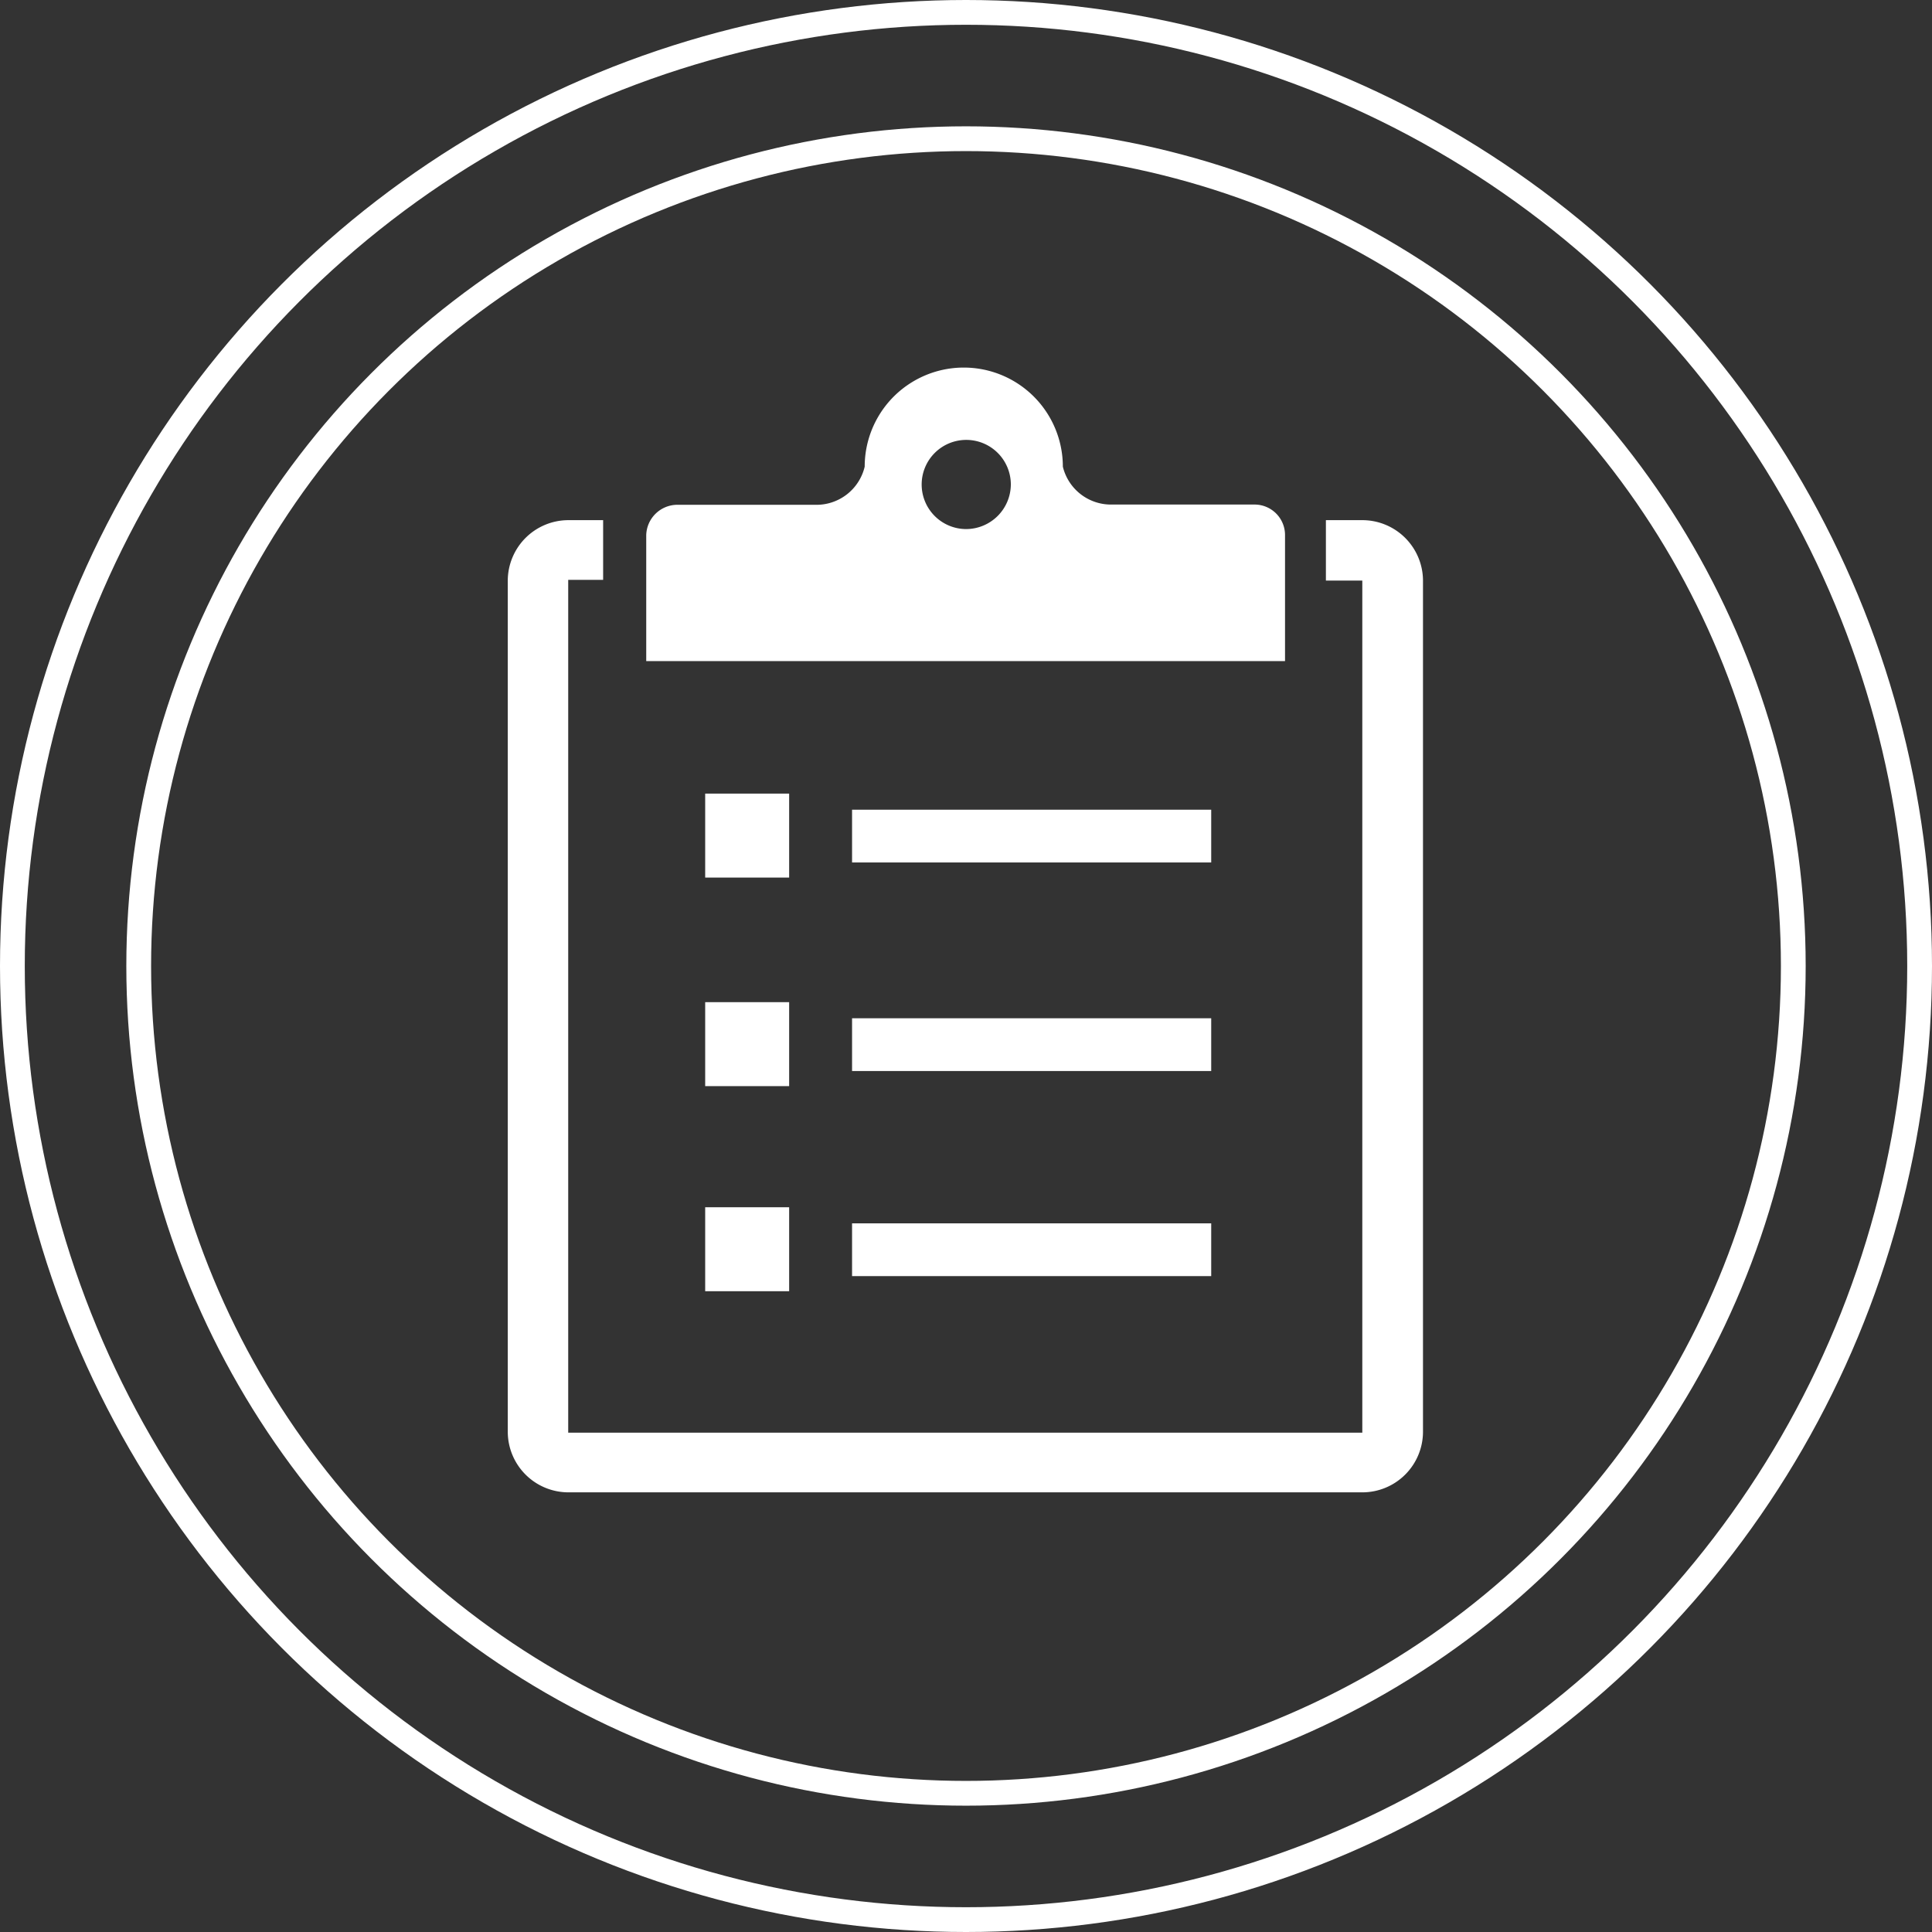 <svg id="Layer_1" data-name="Layer 1" xmlns="http://www.w3.org/2000/svg" viewBox="0 0 78 78"><rect x="0" y="0" width="78" height="78" fill="#333333" stroke="none"/><defs><style>.cls-1{fill:none;stroke:#fff;stroke-miterlimit:10;}.cls-2{fill:#fff;}</style></defs><title>Artboard 1</title><circle class="cls-1" cx="39" cy="39" r="38.5"/><circle class="cls-1" cx="39" cy="39" r="33.4"/><rect class="cls-2" x="28.47" y="32.04" width="3.39" height="3.39"/><rect class="cls-2" x="34.4" y="32.69" width="14.5" height="2.13"/><rect class="cls-2" x="28.47" y="40.46" width="3.39" height="3.39"/><rect class="cls-2" x="34.4" y="41.11" width="14.5" height="2.13"/><rect class="cls-2" x="28.47" y="48.74" width="3.39" height="3.39"/><rect class="cls-2" x="34.4" y="49.39" width="14.5" height="2.13"/><path class="cls-2" d="M22.95,60.25H55a2.45,2.45,0,0,0,2.45-2.45V23.42A2.45,2.45,0,0,0,55,21H53.53v2.44H55v34.4H22.94V23.41h1.41V21H22.95a2.45,2.45,0,0,0-2.45,2.45V57.8A2.45,2.45,0,0,0,22.95,60.25Z"/><path class="cls-2" d="M51.88,21.6a1.23,1.23,0,0,0-1.23-1.23H44.91a2,2,0,0,1-2-1.53,4,4,0,0,0-8,0,2,2,0,0,1-2,1.54H27.32a1.26,1.26,0,0,0-1.23,1.23v5.08H51.88ZM39,21.36a1.8,1.8,0,1,1,1.81-1.81A1.81,1.81,0,0,1,39,21.36Z"/></svg>
